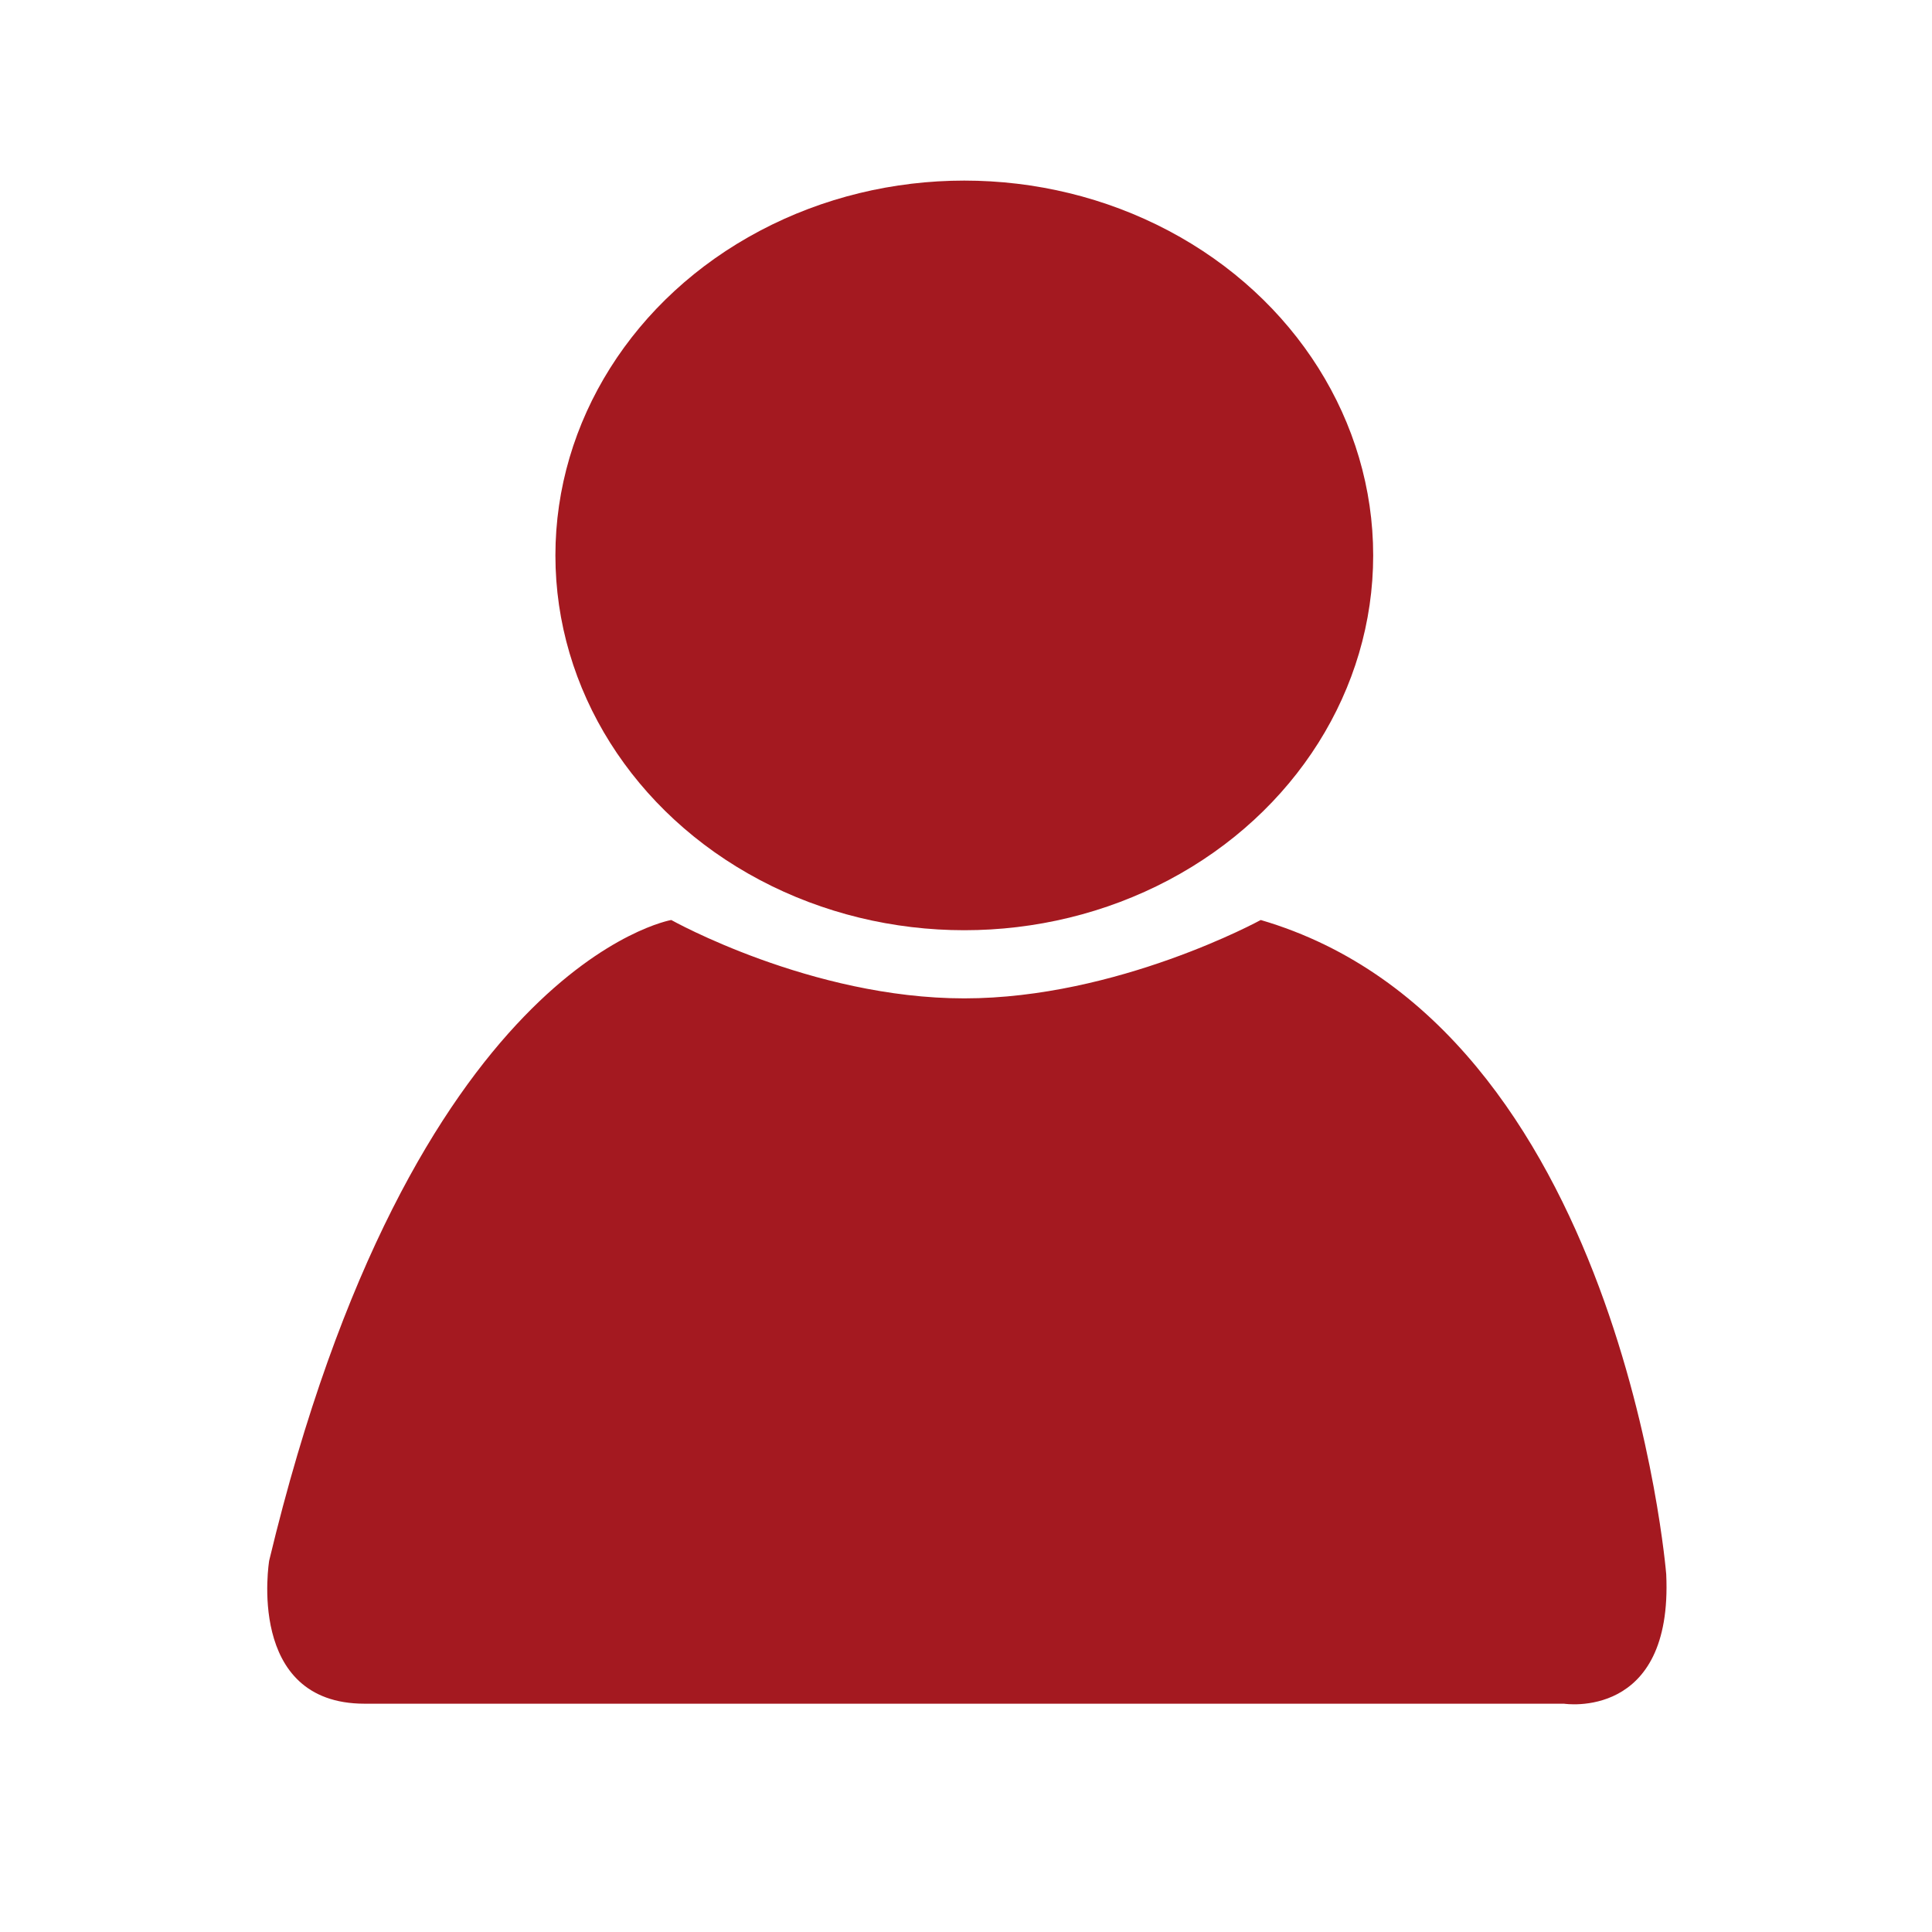 <?xml version="1.0" encoding="utf-8"?>
<!-- Generator: Adobe Illustrator 22.0.0, SVG Export Plug-In . SVG Version: 6.00 Build 0)  -->
<svg version="1.1" id="Layer_1" xmlns="http://www.w3.org/2000/svg" xmlns:xlink="http://www.w3.org/1999/xlink" x="0px" y="0px"
	 viewBox="0 0 56.7 56.7" style="enable-background:new 0 0 56.7 56.7;" xml:space="preserve">
<style type="text/css">
	.st0{fill:#A41920;}
</style>
<g>
	<ellipse class="st0" cx="28.3" cy="16.3" rx="12" ry="11"/>
	<path class="st0" d="M19.7,27c0,0-7.6,1.3-11.8,18.8c0,0-0.7,4.2,2.8,4.2s35.2,0,35.2,0s3.2,0.5,3-3.8c0,0-1.3-16.1-11.9-19.2
		c0,0-4.2,2.3-8.7,2.3S19.7,27,19.7,27z"/>
</g>
</svg>
